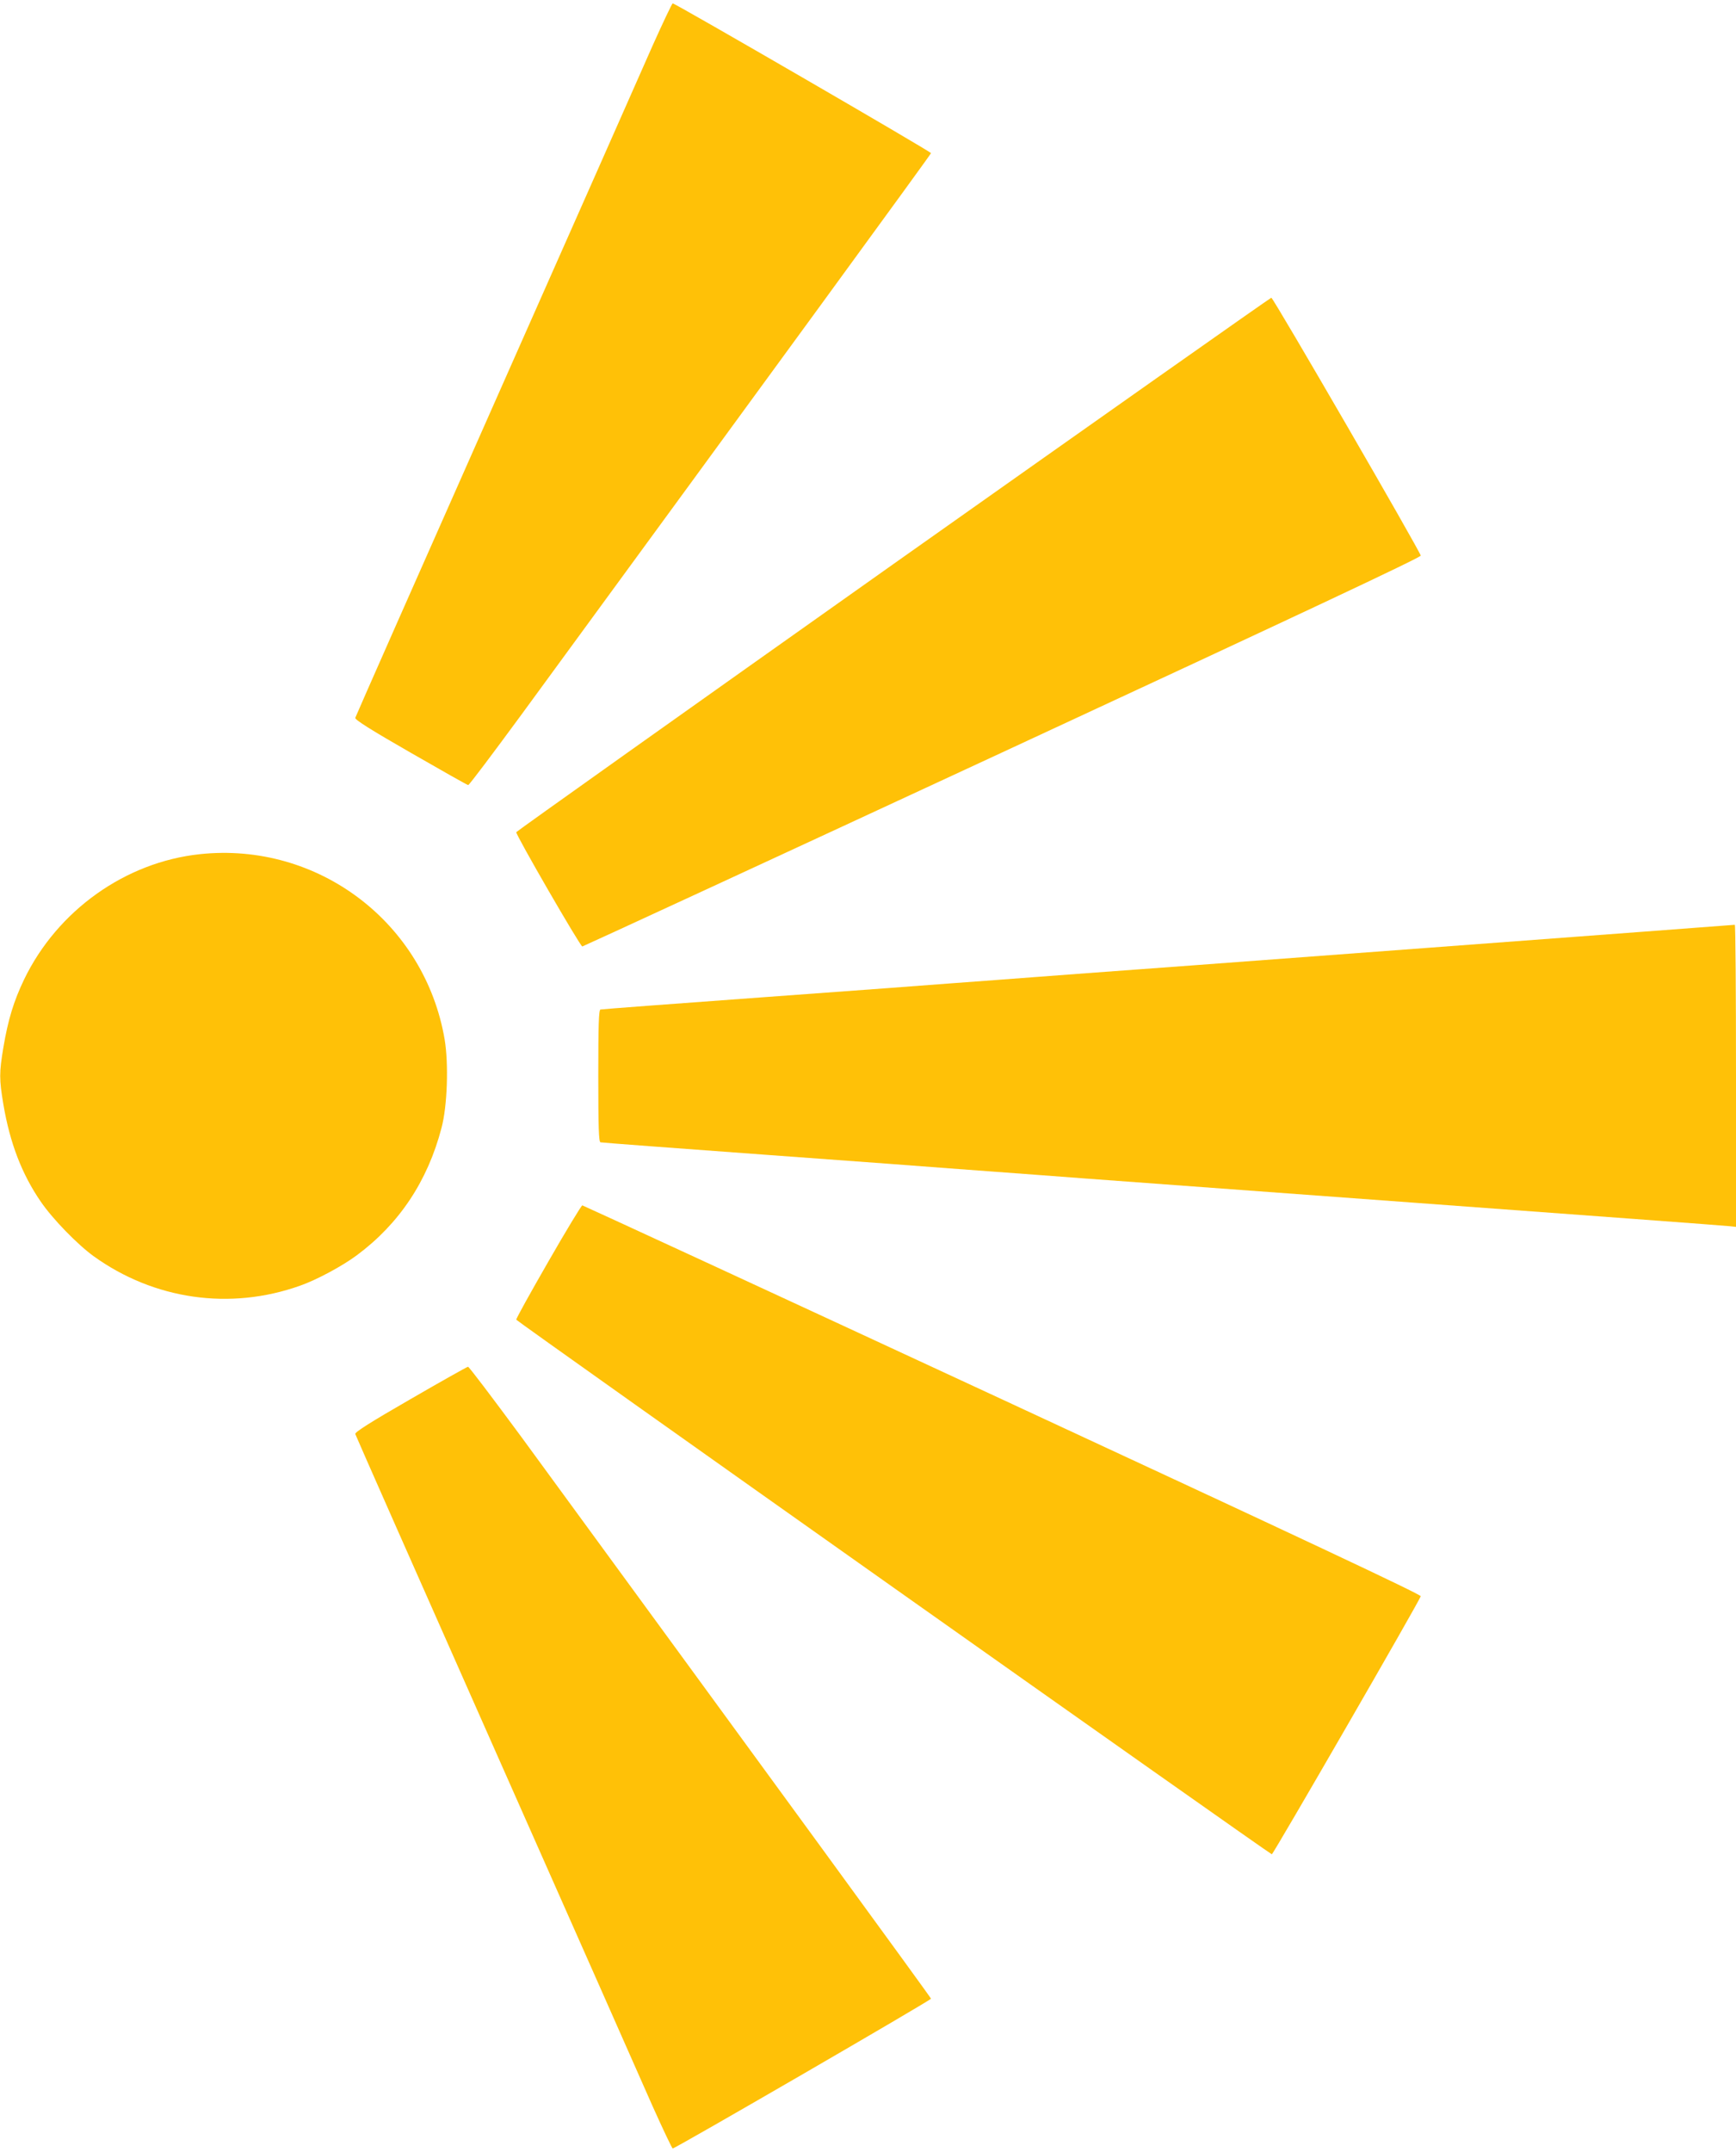 <?xml version="1.0" standalone="no"?>
<!DOCTYPE svg PUBLIC "-//W3C//DTD SVG 20010904//EN"
 "http://www.w3.org/TR/2001/REC-SVG-20010904/DTD/svg10.dtd">
<svg version="1.0" xmlns="http://www.w3.org/2000/svg"
 width="1033pt" height="1280pt" viewBox="0 0 1033 1280"
 preserveAspectRatio="xMidYMid meet">
<g transform="translate(0,1280) scale(0.1,-0.1)"
fill="#ffc107" stroke="none">
<path d="M3883 12528 c-61 -139 -483 -1092 -938 -2118 -455 -1026 -829 -1872
-831 -1880 -3 -11 92 -71 329 -207 184 -106 338 -193 343 -193 6 0 147 188
316 418 1489 2035 2438 3335 2438 3341 0 9 -1522 891 -1537 891 -4 0 -58 -114
-120 -252z"/>
<path d="M5315 9444 c-1232 -872 -2241 -1589 -2243 -1594 -5 -13 381 -680 393
-680 6 1 1131 520 2500 1155 1764 818 2490 1159 2489 1170 -2 23 -878 1535
-889 1534 -5 0 -1018 -714 -2250 -1585z"/>
<path d="M1189 7719 c-443 -47 -847 -335 -1045 -744 -62 -129 -96 -240 -124
-406 -25 -150 -25 -188 0 -338 39 -230 110 -415 222 -578 70 -103 219 -256
316 -326 359 -258 811 -323 1227 -175 98 34 252 117 338 181 252 187 421 440
504 757 35 130 43 381 19 526 -118 696 -754 1178 -1457 1103z"/>
<path d="M8470 7160 c-1015 -76 -1917 -143 -2005 -149 -88 -7 -214 -16 -280
-21 -66 -5 -185 -14 -265 -20 -80 -6 -201 -15 -270 -20 -69 -6 -561 -42 -1095
-81 -533 -39 -976 -72 -982 -74 -10 -3 -13 -91 -13 -395 0 -304 3 -392 13
-395 6 -2 449 -35 982 -74 534 -39 1026 -75 1095 -81 69 -5 190 -14 270 -20
171 -13 342 -25 535 -40 77 -6 963 -71 1970 -145 1007 -74 1847 -136 1868
-139 l37 -4 0 899 c0 494 -3 898 -7 898 -5 -1 -838 -63 -1853 -139z"/>
<path d="M3262 5294 c-106 -184 -192 -339 -190 -344 4 -11 4485 -3180 4496
-3180 9 1 884 1516 886 1535 1 11 -725 352 -2489 1170 -1369 635 -2494 1154
-2500 1155 -5 0 -97 -151 -203 -336z"/>
<path d="M2442 4477 c-236 -136 -331 -196 -328 -207 2 -8 376 -854 831 -1880
455 -1026 877 -1979 938 -2118 62 -138 116 -252 120 -252 15 0 1537 882 1537
891 0 6 -949 1306 -2438 3342 -169 229 -311 417 -317 417 -5 0 -160 -87 -343
-193z"/>
</g>
</svg>

